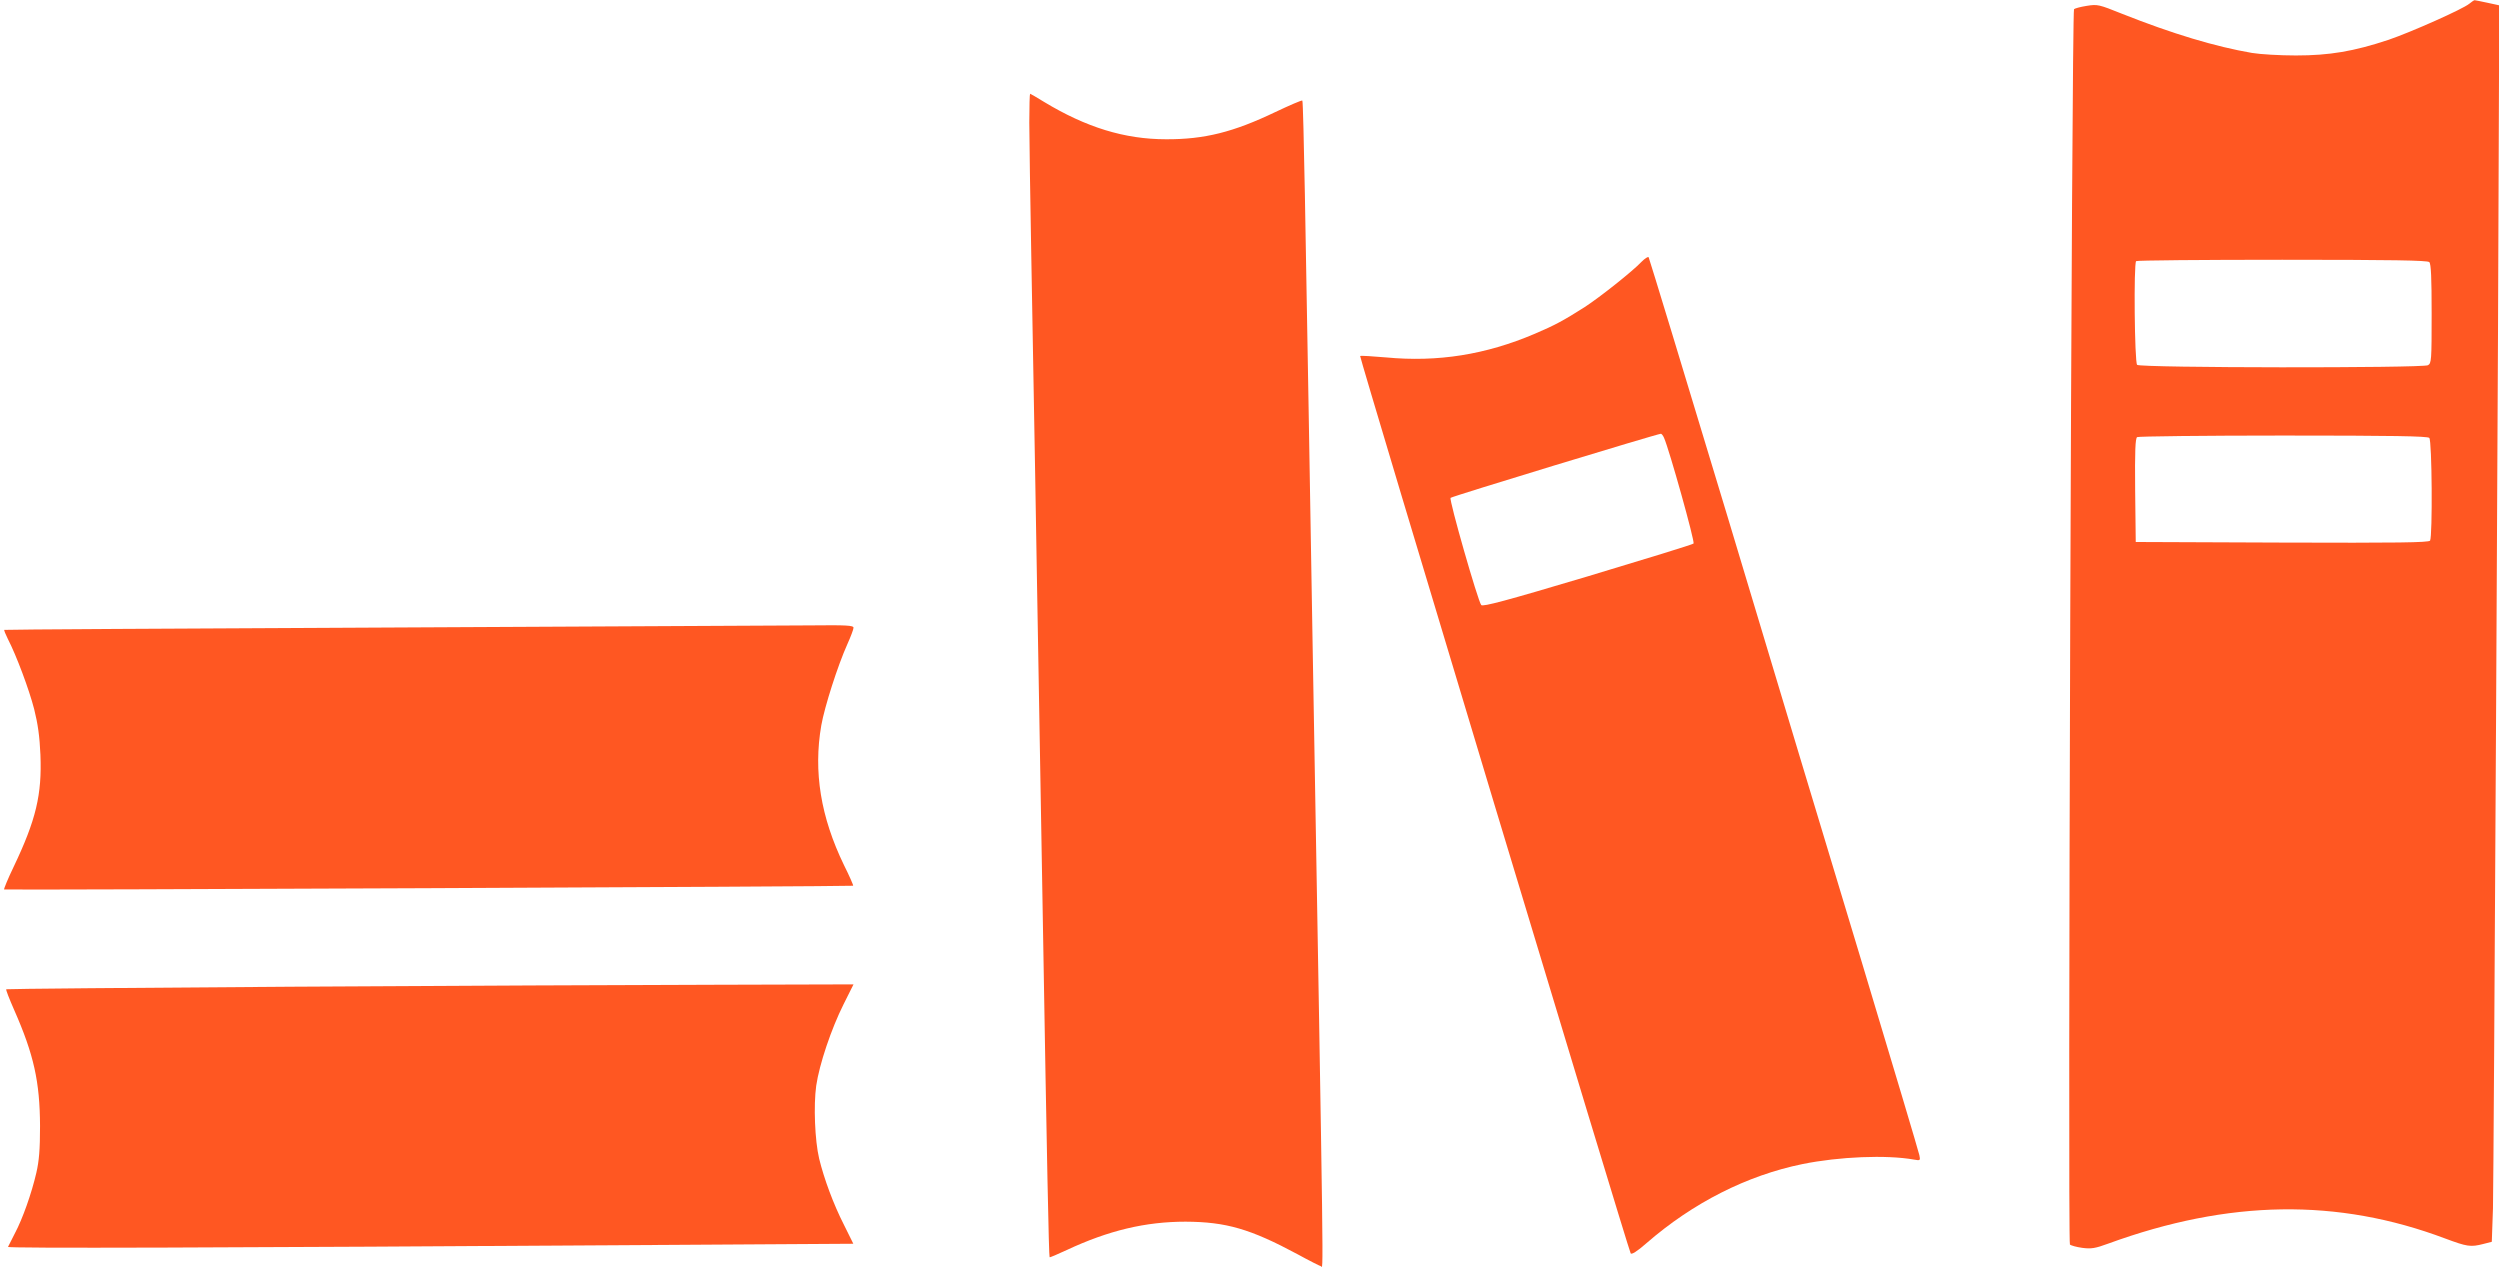 <?xml version="1.0" standalone="no"?>
<!DOCTYPE svg PUBLIC "-//W3C//DTD SVG 20010904//EN"
 "http://www.w3.org/TR/2001/REC-SVG-20010904/DTD/svg10.dtd">
<svg version="1.0" xmlns="http://www.w3.org/2000/svg"
 width="1280pt" height="651pt" viewBox="0 0 1280 651"
 preserveAspectRatio="xMidYMid meet">
<g transform="translate(0,651) scale(0.1,-0.1)"
fill="#ff5722" stroke="none">
<path d="M12643 6491 c-34 -28 -297 -145 -414 -185 -178 -59 -302 -80 -474
-80 -82 0 -184 6 -225 13 -187 32 -407 98 -664 200 -120 48 -126 50 -182 41
-32 -5 -61 -13 -65 -17 -12 -13 -33 -6313 -21 -6325 5 -5 34 -13 63 -17 46 -6
66 -3 134 22 617 225 1174 233 1724 26 113 -42 130 -45 196 -28 l43 11 6 171
c4 146 29 4795 31 5821 l0 339 -60 13 c-33 7 -62 13 -65 13 -3 0 -15 -8 -27
-18z m-205 -1323 c9 -9 12 -81 12 -265 0 -239 -1 -253 -19 -263 -30 -15 -1473
-14 -1489 2 -13 13 -18 519 -5 531 3 4 340 7 748 7 563 0 744 -3 753 -12z m0
-900 c14 -14 17 -504 4 -526 -7 -10 -165 -12 -758 -10 l-749 3 -3 264 c-2 205
1 266 10 273 7 4 344 8 748 8 559 0 739 -3 748 -12z"/>
<path d="M5270 5883 c0 -82 5 -384 10 -673 5 -289 14 -795 20 -1125 5 -330 15
-854 20 -1165 5 -311 14 -833 20 -1160 20 -1185 30 -1684 34 -1687 1 -2 41 15
88 37 214 100 403 145 608 145 208 -1 332 -37 574 -167 60 -33 114 -60 119
-61 13 -3 17 -228 -43 3218 -5 314 -14 845 -20 1180 -6 336 -14 825 -19 1088
-5 263 -10 480 -13 482 -3 3 -65 -24 -139 -59 -213 -102 -362 -140 -559 -139
-212 0 -409 61 -624 191 -37 23 -70 42 -72 42 -2 0 -4 -66 -4 -147z"/>
<path d="M8404 5169 c-44 -47 -213 -181 -290 -231 -110 -70 -153 -93 -256
-137 -251 -107 -497 -146 -761 -121 -71 6 -131 10 -133 7 -5 -4 1371 -4569
1385 -4594 4 -8 32 9 81 52 238 207 515 347 799 405 187 38 430 48 570 23 33
-6 34 -5 28 23 -3 16 -136 461 -295 989 -160 528 -469 1554 -687 2280 -219
726 -401 1323 -404 1328 -4 4 -20 -7 -37 -24z m116 -901 c27 -61 159 -533 151
-541 -5 -5 -249 -80 -542 -168 -422 -126 -536 -156 -545 -147 -17 20 -166 540
-157 549 8 8 1053 326 1076 328 4 1 12 -9 17 -21z"/>
<path d="M1980 3297 c-1075 -5 -1956 -10 -1958 -12 -2 -2 6 -22 18 -46 44 -85
109 -259 135 -360 19 -76 28 -140 32 -234 8 -203 -22 -332 -138 -575 -29 -60
-50 -112 -48 -114 5 -4 4343 15 4347 19 2 2 -19 50 -47 106 -119 246 -157 478
-116 715 17 96 84 306 134 417 17 38 31 75 31 83 0 12 -36 14 -217 12 -120 -1
-1098 -6 -2173 -11z"/>
<path d="M1490 1458 c-800 -5 -1456 -11 -1458 -13 -3 -2 16 -50 41 -107 100
-227 131 -366 132 -593 0 -122 -5 -179 -19 -240 -24 -104 -70 -235 -110 -310
-17 -33 -33 -64 -35 -69 -3 -8 1014 -5 3366 10 l962 6 -48 97 c-54 106 -102
236 -127 339 -22 93 -29 272 -15 373 16 110 77 291 140 417 l51 102 -712 -2
c-392 -1 -1368 -5 -2168 -10z"/>
</g>
</svg>
